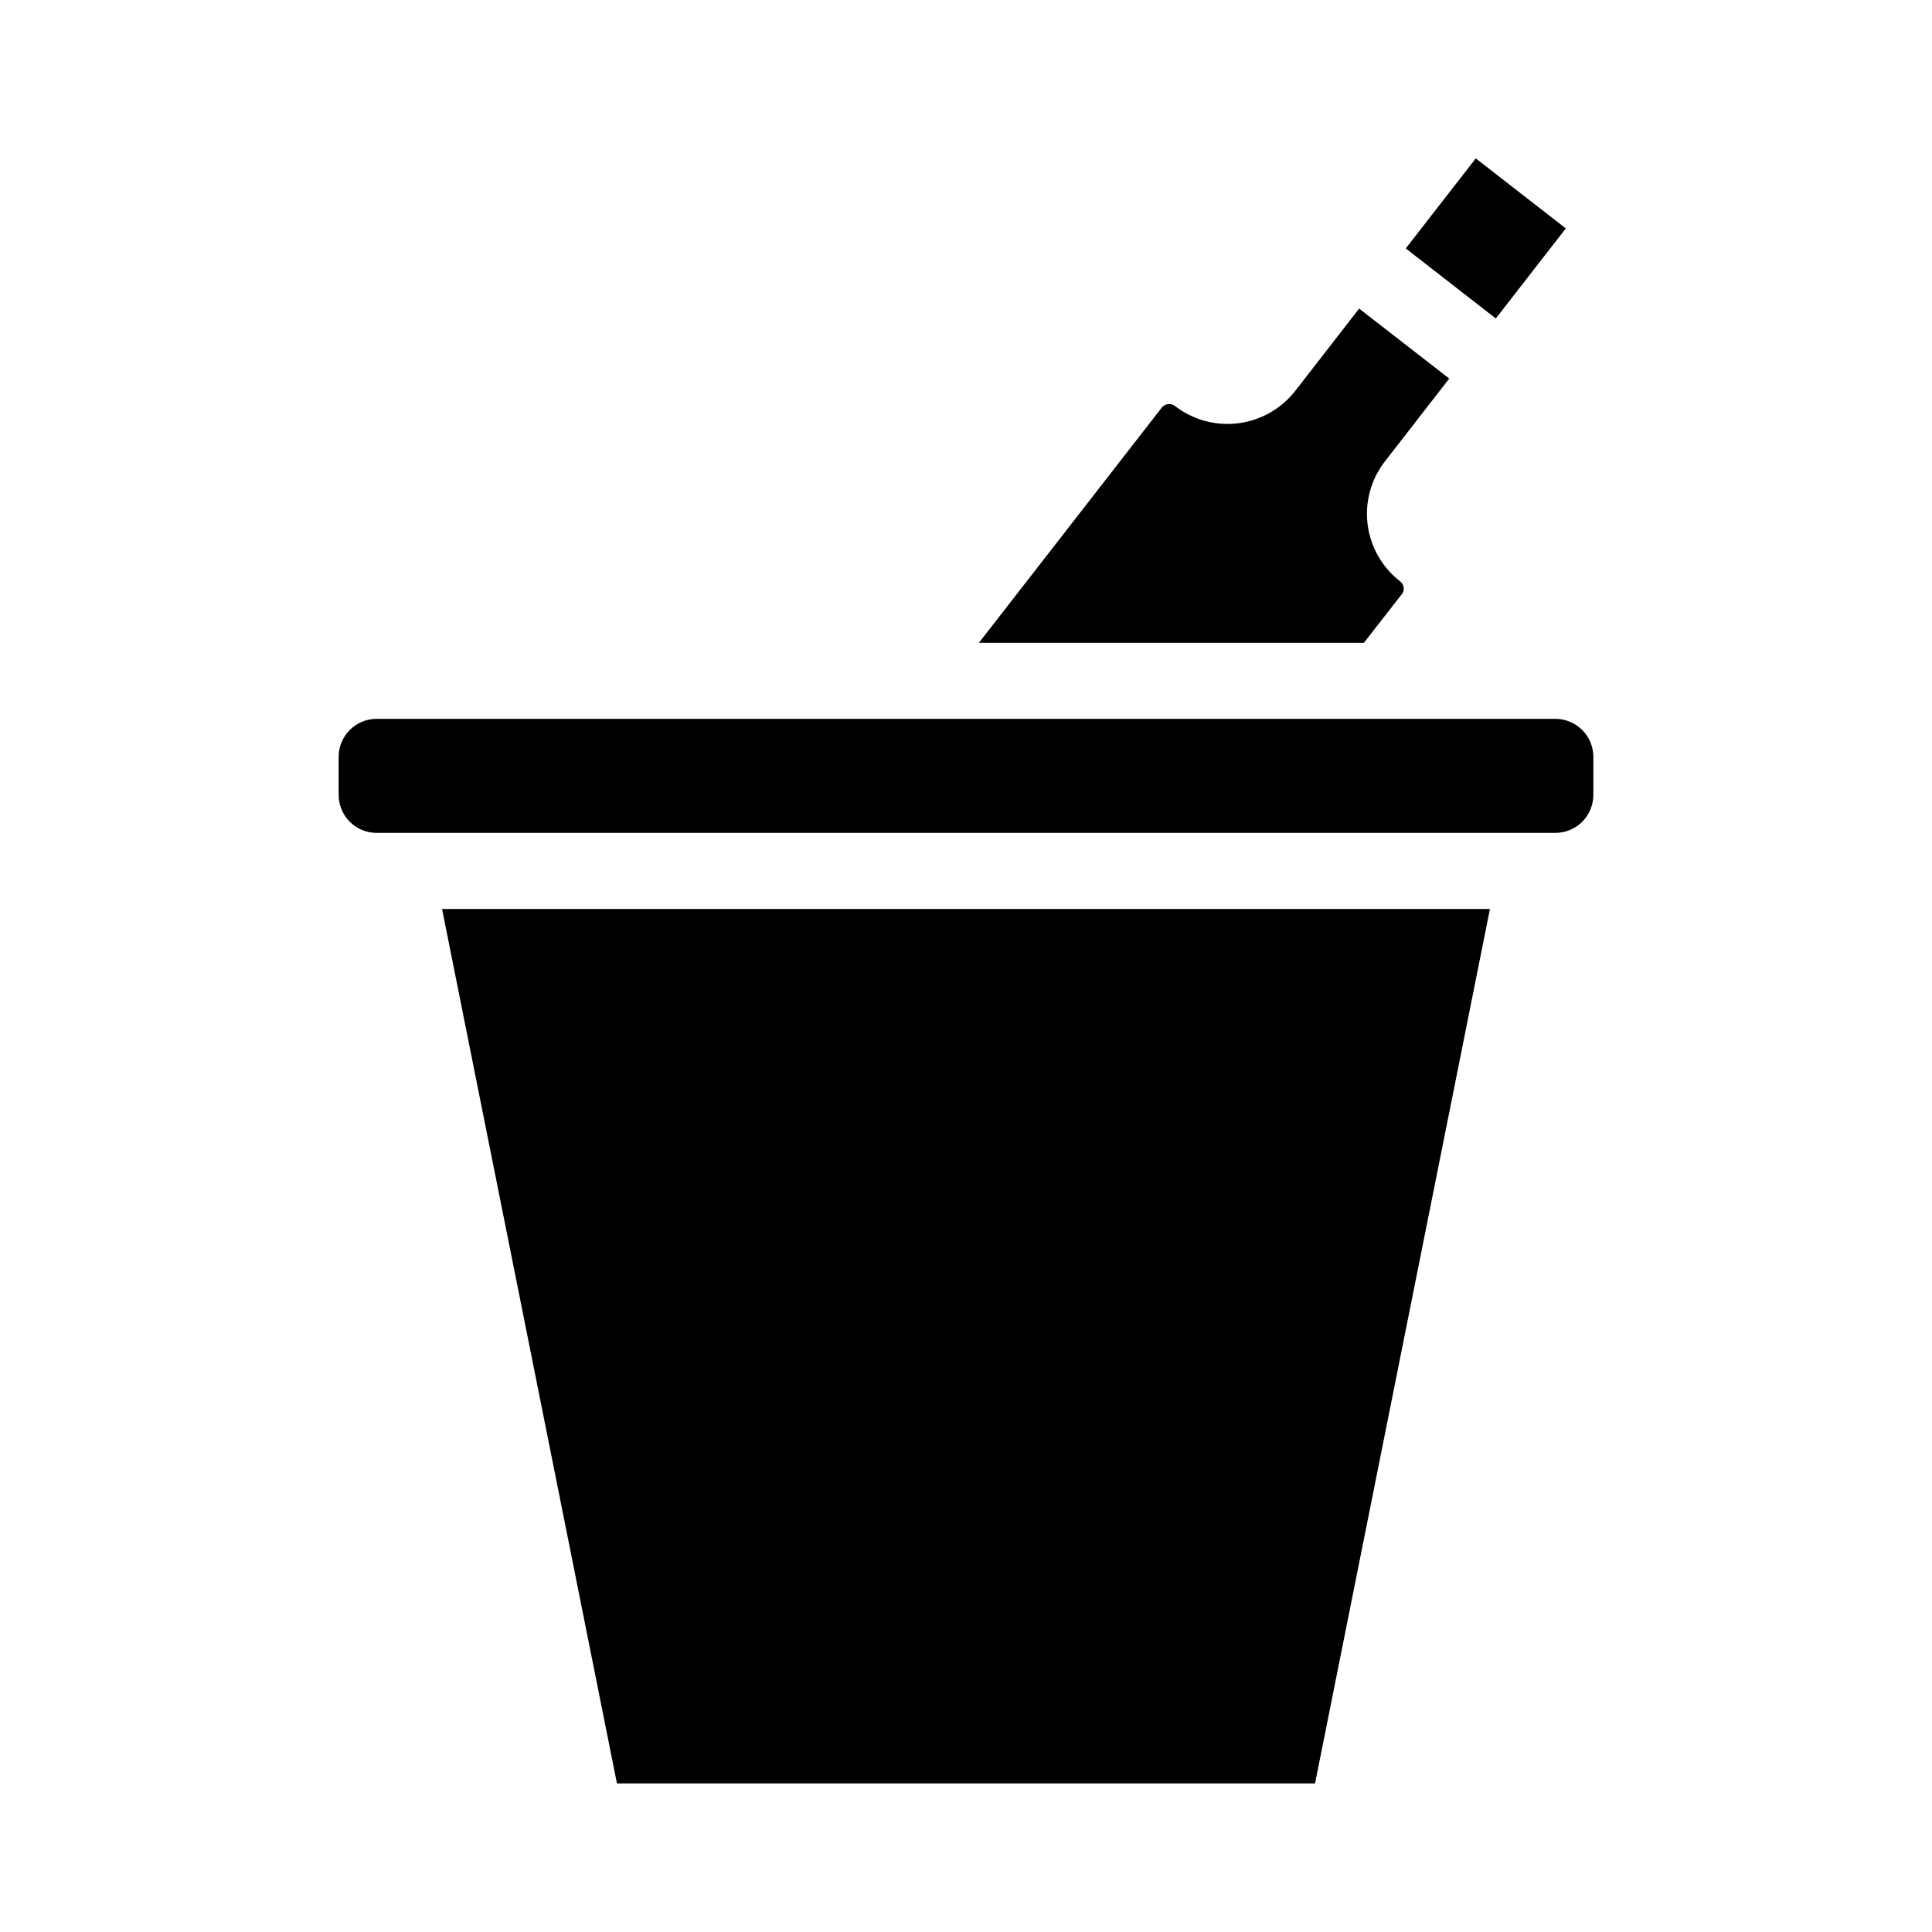 <?xml version="1.0" encoding="UTF-8"?>
<!-- Uploaded to: ICON Repo, www.svgrepo.com, Generator: ICON Repo Mixer Tools -->
<svg fill="#000000" width="800px" height="800px" version="1.1" viewBox="144 144 512 512" xmlns="http://www.w3.org/2000/svg">
 <g>
  <path d="m516.54 209.84 18.555-23.863 23.863 18.555-18.555 23.863z"/>
  <path d="m515.47 301.5c0.441-0.492 0.629-1.164 0.504-1.812-0.066-0.641-0.395-1.227-0.906-1.613-4.781-3.684-7.891-9.125-8.641-15.117-0.746-5.988 0.93-12.027 4.66-16.773l16.977-21.867-23.879-18.539-16.977 21.867h-0.004c-3.707 4.715-9.125 7.777-15.074 8.523-5.953 0.746-11.961-0.887-16.715-4.547-0.531-0.422-1.211-0.609-1.883-0.523-0.676 0.082-1.285 0.438-1.695 0.977l-48.414 62.273h102.02z"/>
  <path d="m556.18 334.5h-312.36c-5.562 0-10.074 4.512-10.074 10.074v10.078c0 2.672 1.062 5.234 2.949 7.125 1.891 1.891 4.453 2.949 7.125 2.949h312.36c2.672 0 5.234-1.059 7.125-2.949 1.891-1.891 2.949-4.453 2.949-7.125v-10.078c0-2.672-1.059-5.234-2.949-7.125-1.891-1.887-4.453-2.949-7.125-2.949z"/>
  <path d="m343.62 384.88h-82.473l46.352 231.75h185l46.352-231.75z"/>
 </g>
</svg>